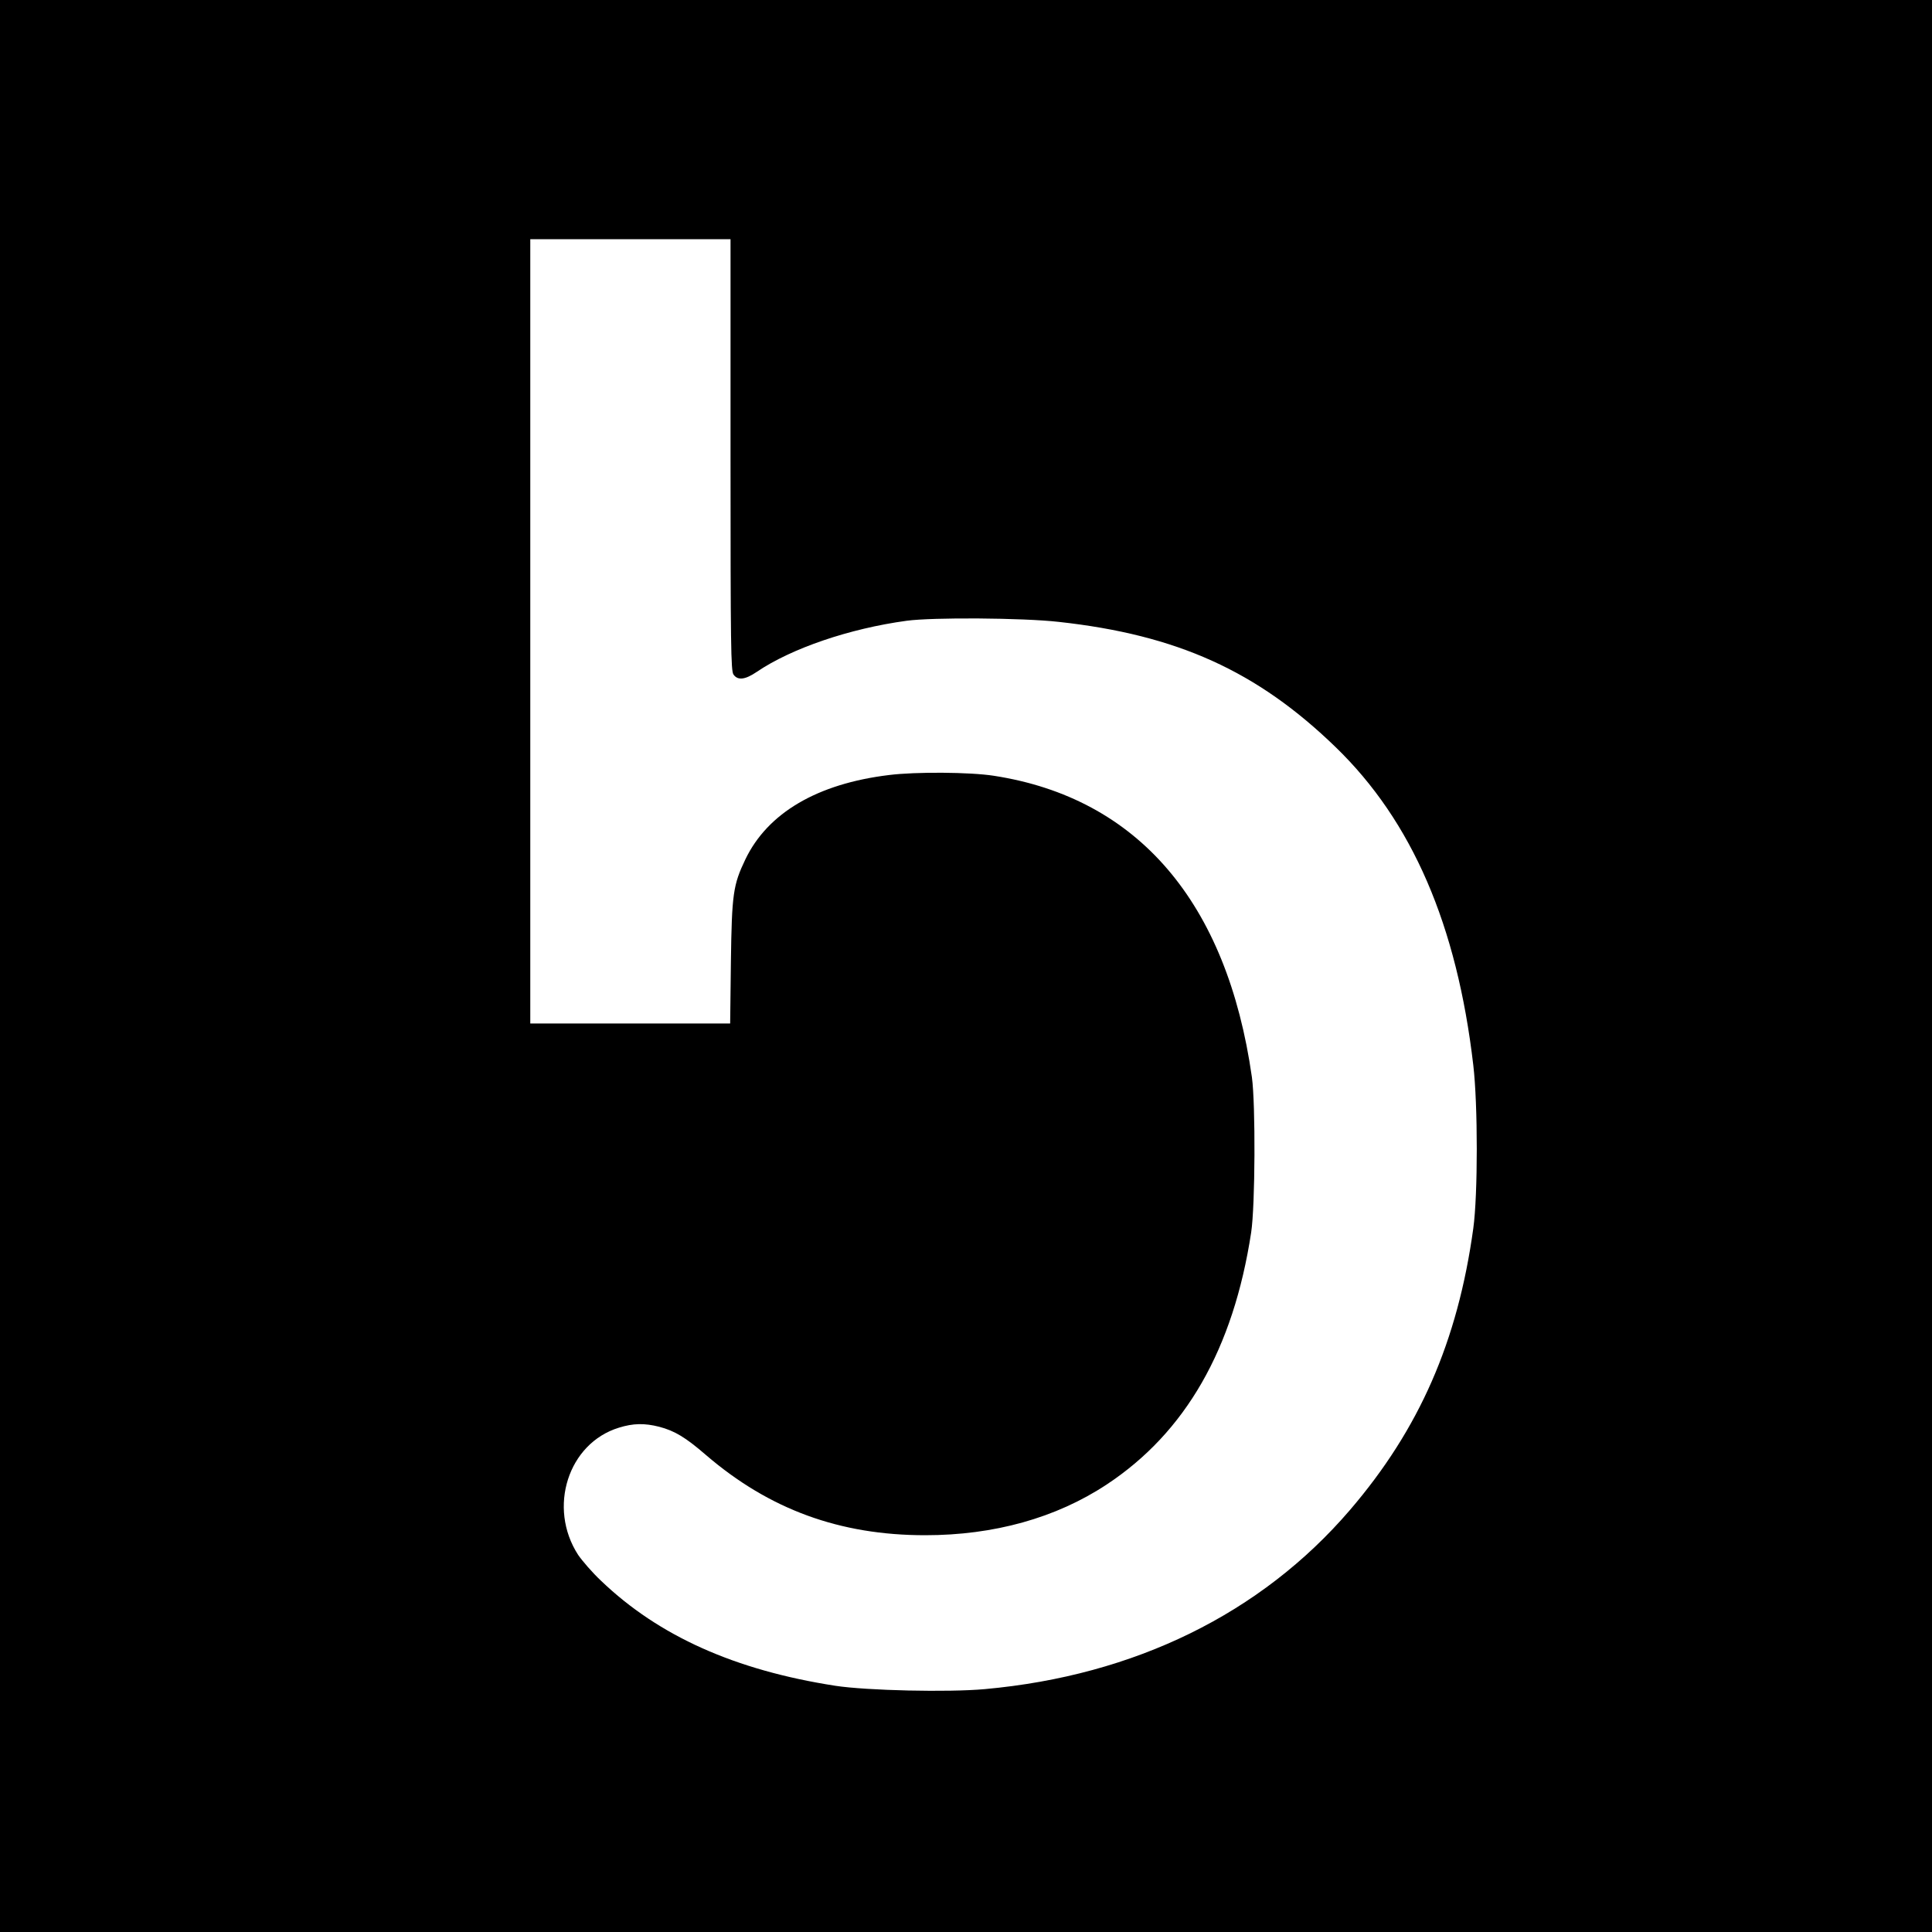 <?xml version="1.0" standalone="no"?>
<!DOCTYPE svg PUBLIC "-//W3C//DTD SVG 20010904//EN"
 "http://www.w3.org/TR/2001/REC-SVG-20010904/DTD/svg10.dtd">
<svg version="1.0" xmlns="http://www.w3.org/2000/svg"
 width="1042pt" height="1042pt" viewBox="0 0 1042 1042"
 preserveAspectRatio="xMidYMid meet">
<g transform="translate(0,1042) scale(0.1,-0.1)"
fill="#000000" stroke="none">
<path d="M0 5210 l0 -5210 5210 0 5210 0 0 5210 0 5210 -5210 0 -5210 0 0
-5210z m3940 2757 c0 -1036 2 -1165 16 -1185 23 -33 63 -28 125 14 187 127
500 234 809 276 140 19 624 16 820 -6 639 -70 1070 -265 1494 -676 412 -399
654 -959 742 -1715 25 -213 25 -698 0 -880 -84 -610 -291 -1083 -666 -1520
-479 -558 -1161 -892 -1968 -965 -196 -18 -638 -8 -807 18 -541 84 -952 268
-1263 566 -47 44 -102 108 -124 140 -165 255 -54 602 220 686 77 24 138 25
217 5 84 -22 142 -57 252 -152 342 -294 722 -433 1183 -433 371 0 705 93 978
273 426 281 684 731 780 1360 22 145 24 691 4 837 -134 944 -615 1506 -1392
1626 -128 20 -422 22 -565 4 -388 -47 -655 -205 -775 -455 -66 -138 -73 -186
-78 -552 l-4 -333 -539 0 -539 0 0 2115 0 2115 540 0 540 0 0 -1163z"/>
</g>
</svg>

